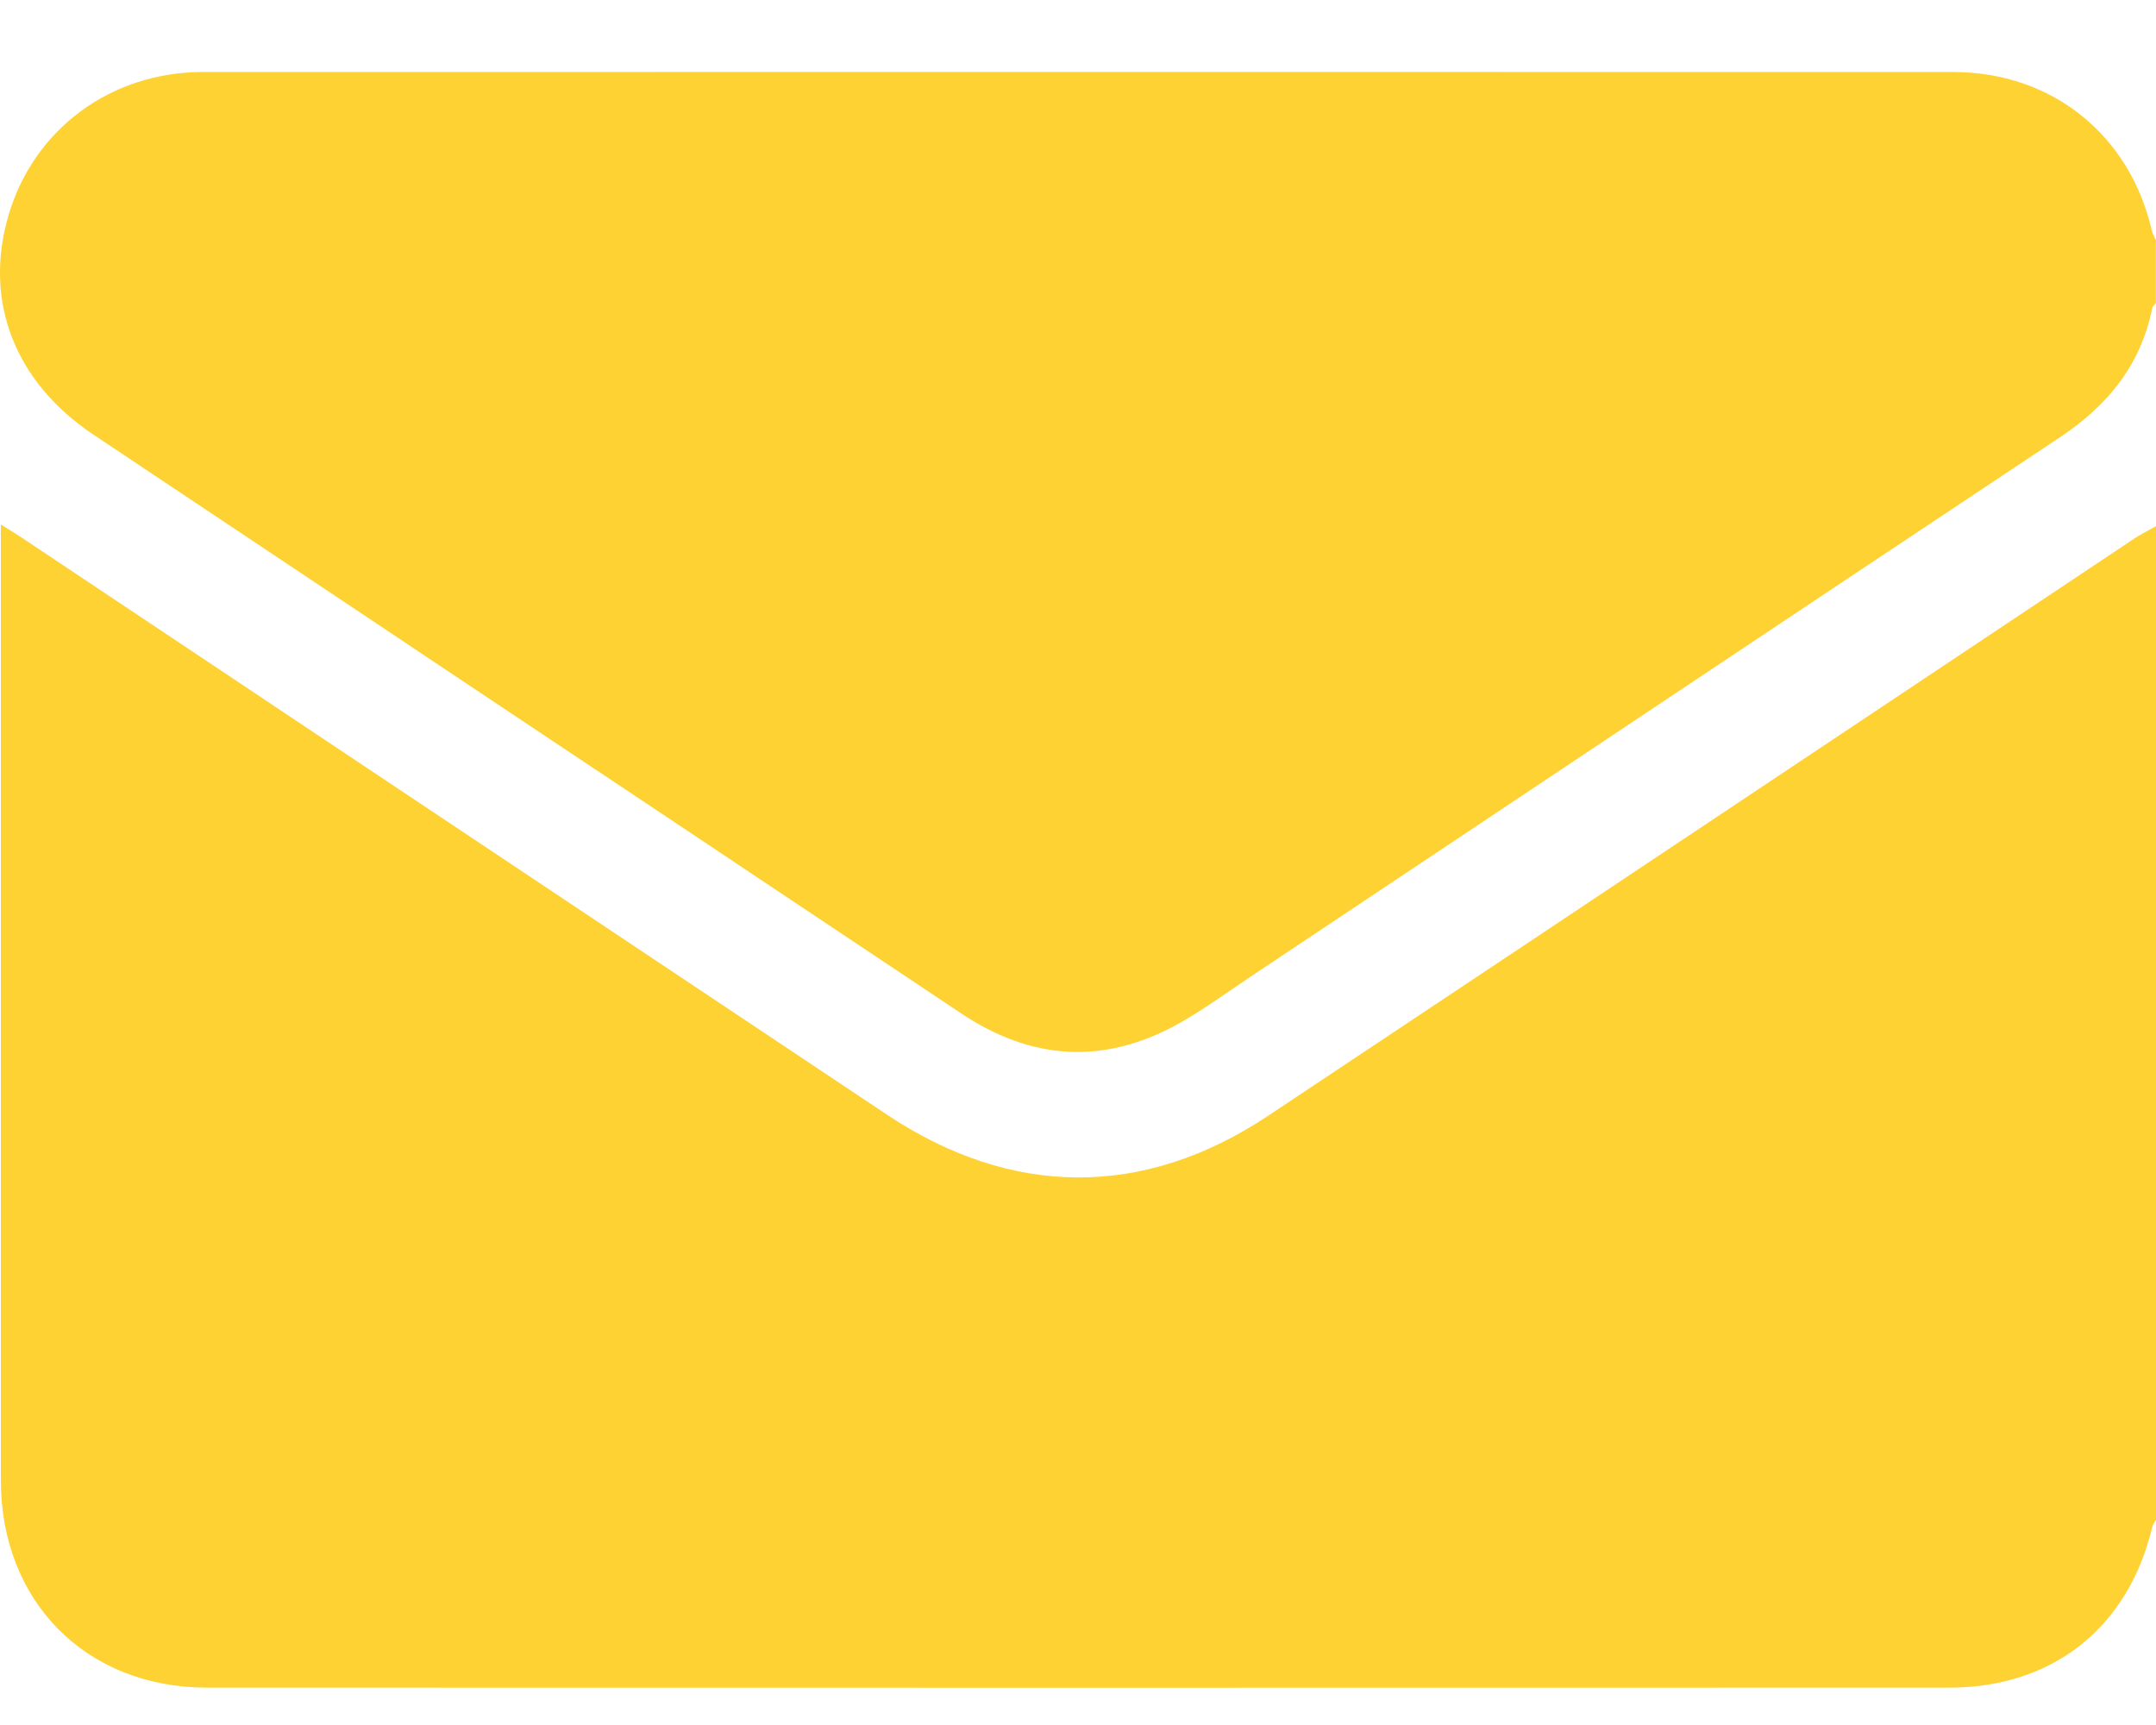 <svg width="15" height="12" viewBox="0 0 15 12" fill="none" xmlns="http://www.w3.org/2000/svg">
<path d="M15 3.66C15 5.964 15 8.268 15 10.572C14.991 10.589 14.979 10.604 14.974 10.622C14.809 11.32 14.283 11.74 13.563 11.74C9.521 11.741 5.48 11.741 1.438 11.74C0.598 11.739 0.006 11.141 0.006 10.298C0.006 8.141 0.006 5.983 0.006 3.826C0.006 3.774 0.006 3.723 0.006 3.649C0.062 3.684 0.098 3.705 0.133 3.728C2.145 5.07 4.157 6.412 6.169 7.753C7.039 8.333 7.958 8.338 8.824 7.761C10.834 6.424 12.842 5.084 14.851 3.745C14.898 3.714 14.95 3.689 15 3.66Z" fill="#FFD234"/>
<path d="M14.999 2.108C14.991 2.119 14.977 2.13 14.974 2.142C14.895 2.54 14.662 2.823 14.33 3.043C12.454 4.29 10.581 5.541 8.707 6.79C8.533 6.906 8.363 7.032 8.18 7.132C7.669 7.409 7.17 7.372 6.689 7.051C5.468 6.236 4.246 5.422 3.025 4.608C2.235 4.08 1.443 3.553 0.652 3.025C0.101 2.658 -0.117 2.093 0.06 1.495C0.236 0.899 0.769 0.502 1.409 0.501C5.469 0.5 9.53 0.5 13.591 0.501C14.278 0.502 14.818 0.939 14.971 1.604C14.976 1.627 14.989 1.647 14.999 1.669C14.999 1.815 14.999 1.962 14.999 2.108Z" fill="#FFD234"/>
</svg>
